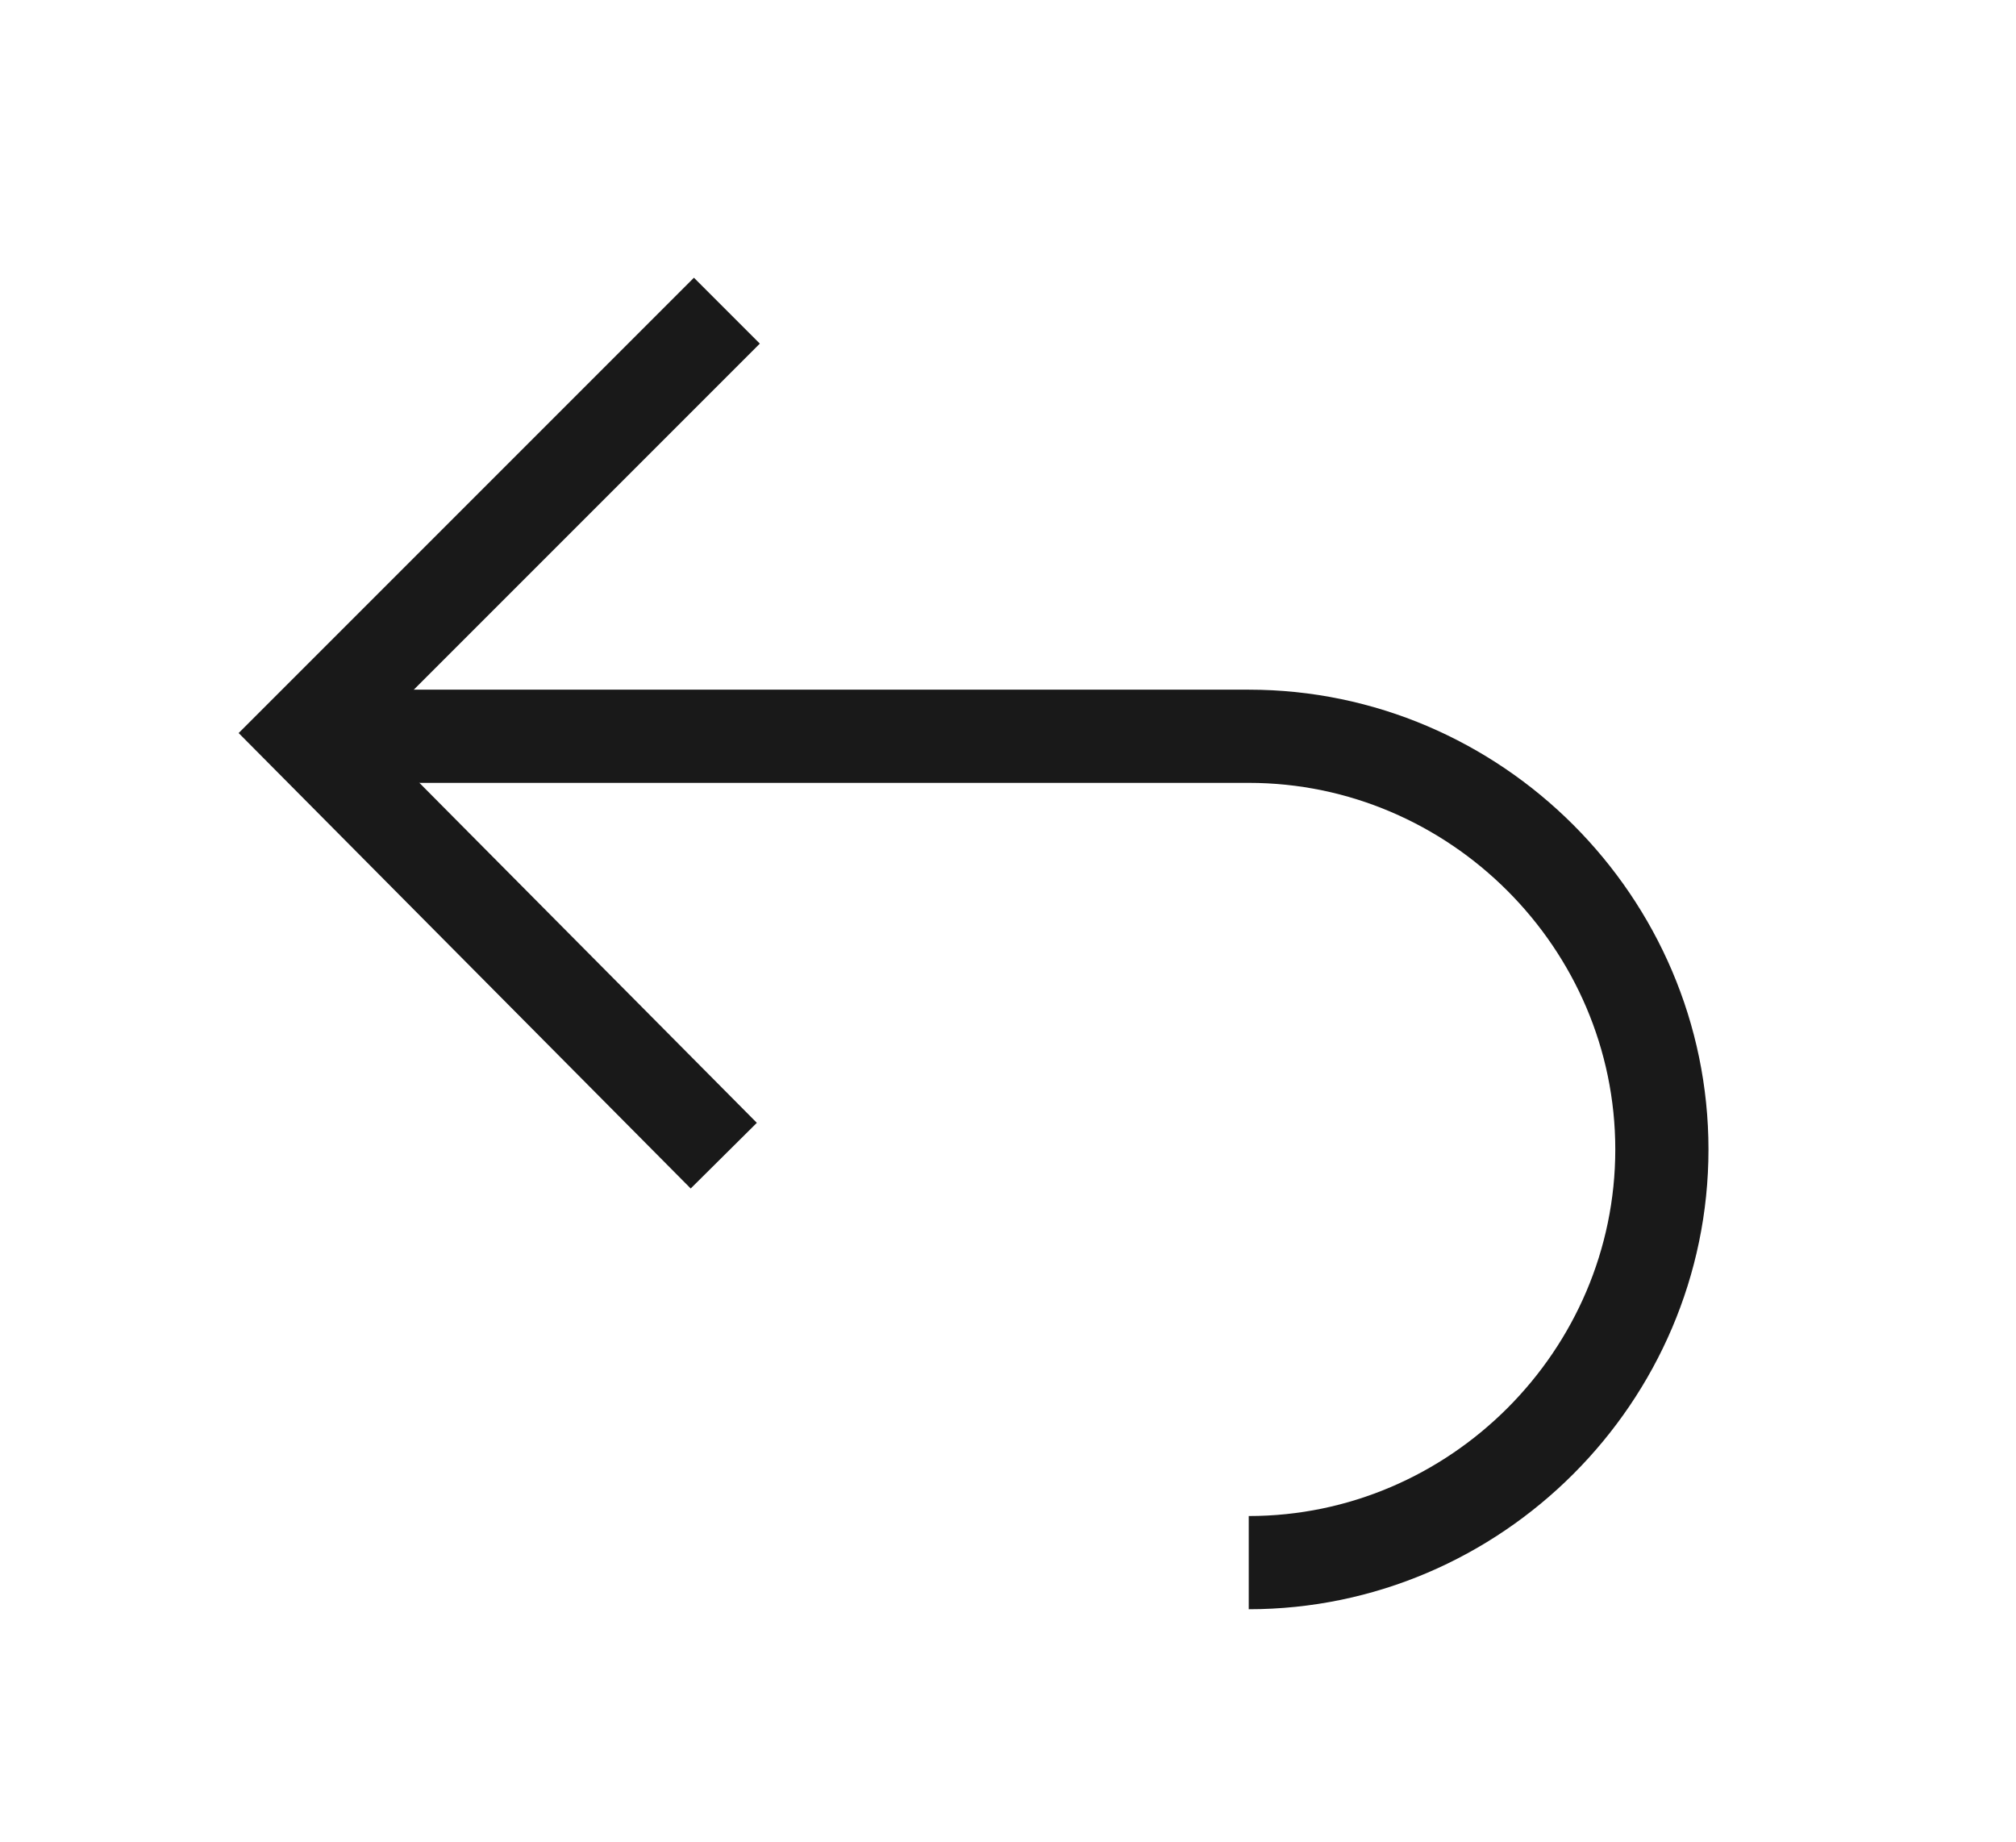 <?xml version="1.0" encoding="utf-8"?>
<!-- Generator: Adobe Illustrator 22.0.1, SVG Export Plug-In . SVG Version: 6.00 Build 0)  -->
<svg version="1.1" id="Layer_1" xmlns="http://www.w3.org/2000/svg" xmlns:xlink="http://www.w3.org/1999/xlink" x="0px" y="0px"
	 viewBox="0 0 64.9 59.3" style="enable-background:new 0 0 64.9 59.3;" xml:space="preserve">
<style type="text/css">
	.st0{fill:none;stroke:#191919;stroke-width:3;stroke-miterlimit:10;}
</style>
<path class="st0" d="M40.2,50.3c7.3,0,13.3-6,13.3-13.3s-6-13.3-13.3-13.3h-30"/>
<polyline class="st0" points="23.4,10 9.8,23.6 23.3,37.2 "/>
</svg>
